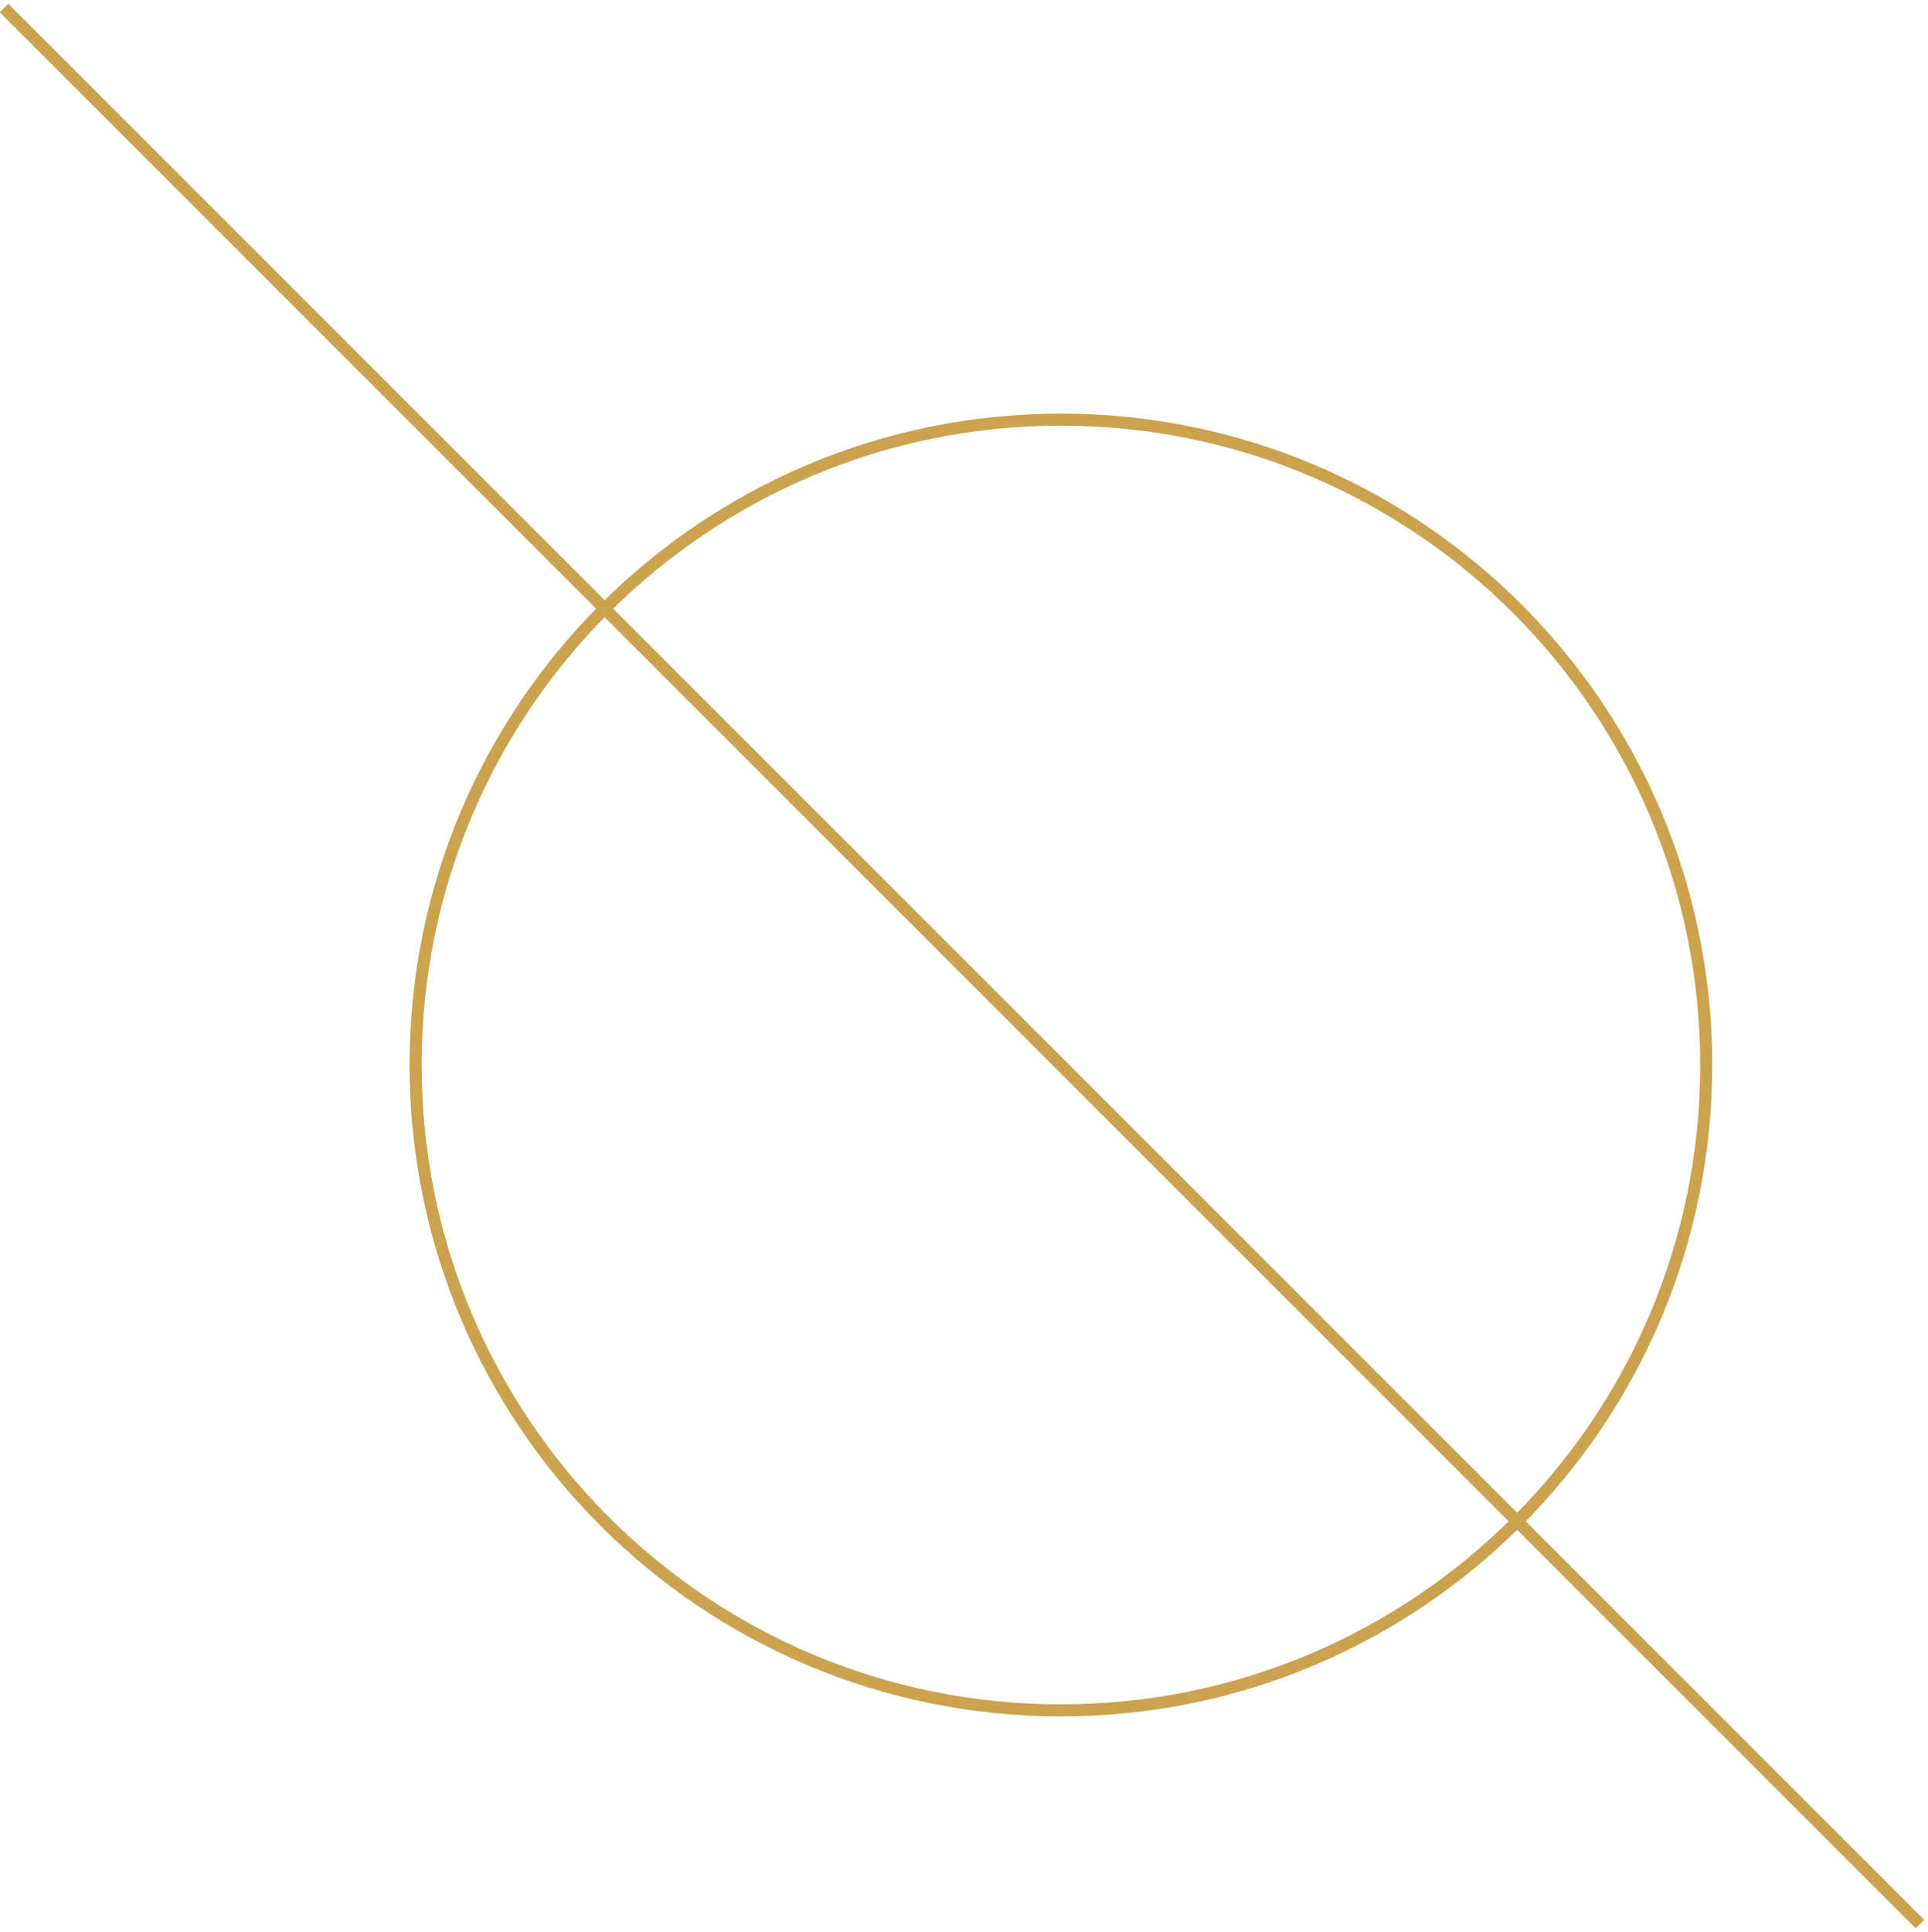 <svg width="480" height="481" viewBox="0 0 480 481" fill="none" xmlns="http://www.w3.org/2000/svg">
<path d="M1 2L478 479" stroke="#CBA24E" stroke-width="3"/>
<path d="M264.127 425.787C352.857 425.787 424.787 353.857 424.787 265.127C424.787 176.397 352.857 104.467 264.127 104.467C175.397 104.467 103.467 176.397 103.467 265.127C103.467 353.857 175.397 425.787 264.127 425.787Z" stroke="#CBA24E" stroke-width="3"/>
</svg>
